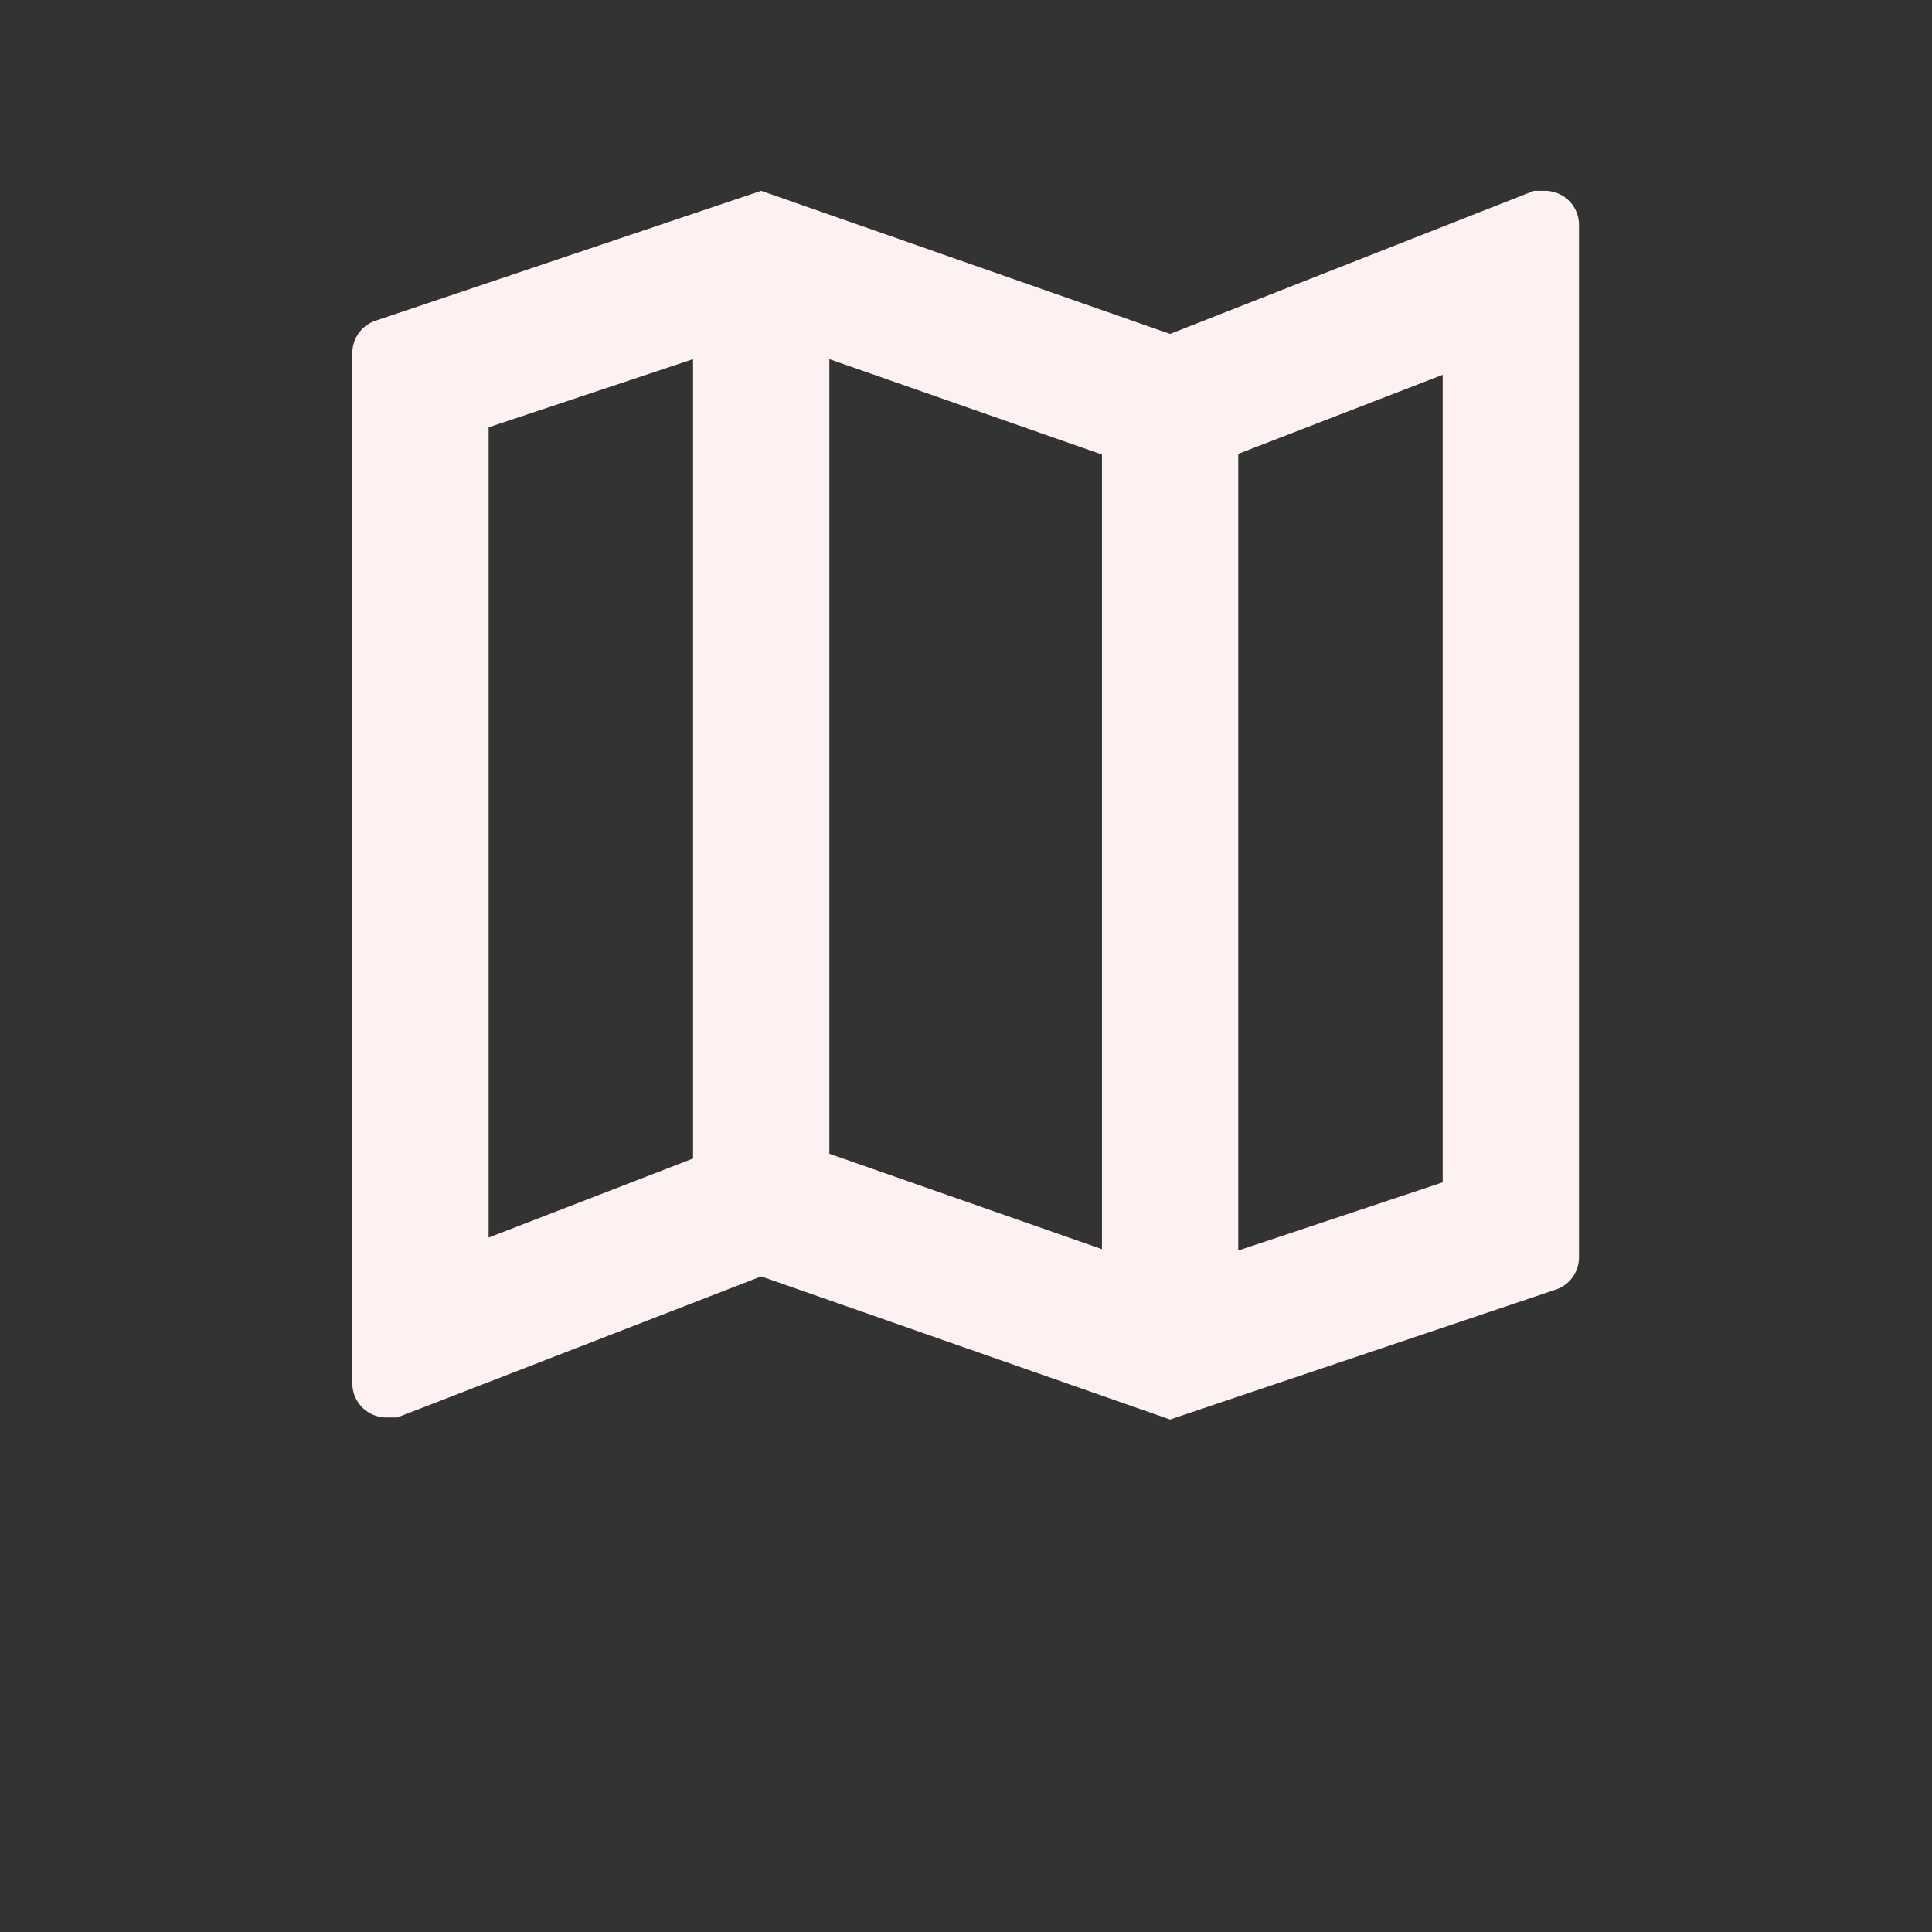 <svg id="Ebene_1" data-name="Ebene 1" xmlns="http://www.w3.org/2000/svg" viewBox="0 0 28.35 28.35"><rect x="0" y="0" width="28.35" height="28.35" fill="#333333" stroke="none"/><path d="M22.67,2.8l-.16,0L17.17,4.9l-6-2.1L5.53,4.7a.5.5,0,0,0-.36.48V20.3a.5.5,0,0,0,.5.5l.16,0,5.34-2.07,6,2.1,5.64-1.9a.5.5,0,0,0,.36-.48V3.3A.5.5,0,0,0,22.67,2.8ZM12.17,5.27l4,1.4V18.33l-4-1.4Zm-5,1,3-1V17l-3,1.16Zm14,11.08-3,1V6.66l3-1.16Z" style="fill:#fdf1f1"/></svg>
